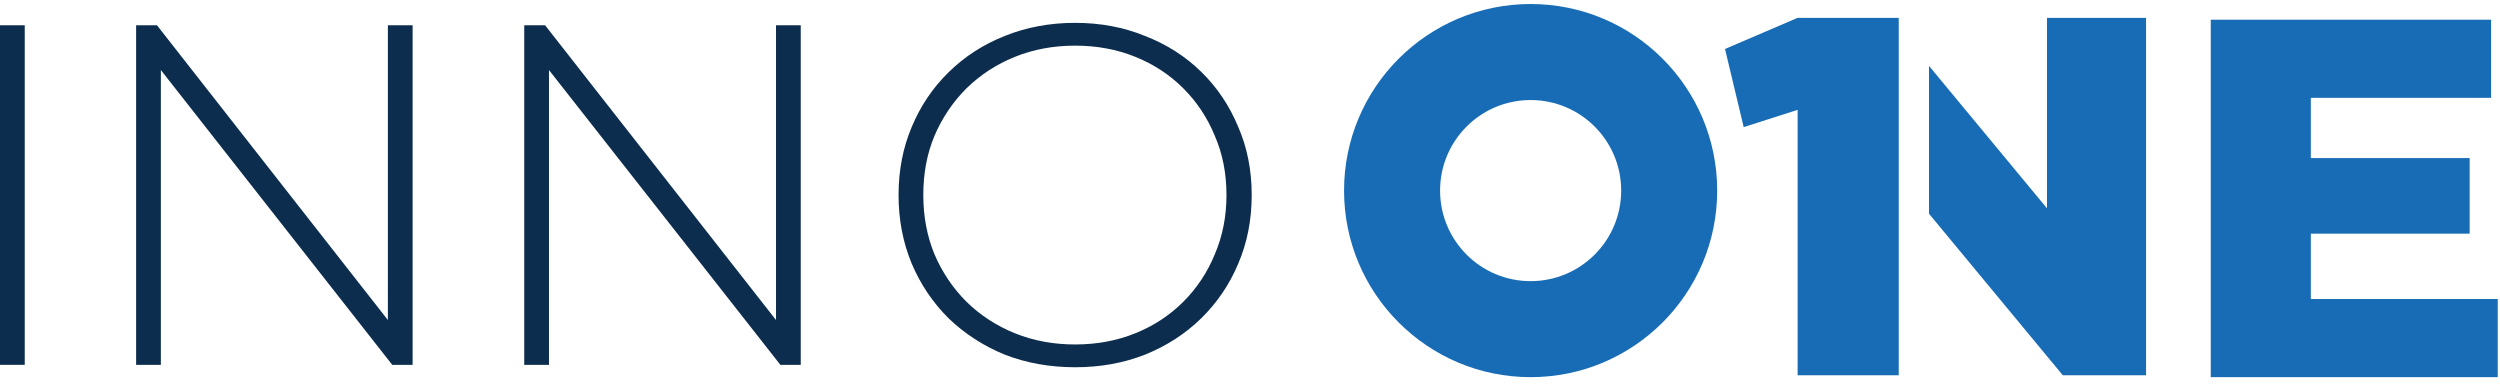 <?xml version="1.0" encoding="utf-8"?>
<svg xmlns="http://www.w3.org/2000/svg" fill="none" height="31" viewBox="0 0 201 31" width="201">
  <g id="Group 1">
    <g id="Vector">
      <path d="M86.44 29.527C84.412 29.527 82.527 29.189 80.785 28.514C79.069 27.811 77.561 26.837 76.261 25.588C74.987 24.314 73.999 22.845 73.297 21.181C72.595 19.491 72.244 17.658 72.244 15.682C72.244 13.706 72.595 11.886 73.297 10.222C73.999 8.532 74.987 7.063 76.261 5.815C77.561 4.541 79.069 3.566 80.785 2.89C82.527 2.188 84.412 1.837 86.44 1.837C88.468 1.837 90.34 2.188 92.056 2.89C93.798 3.566 95.306 4.528 96.581 5.776C97.855 7.024 98.843 8.493 99.545 10.183C100.273 11.847 100.637 13.68 100.637 15.682C100.637 17.684 100.273 19.53 99.545 21.22C98.843 22.884 97.855 24.34 96.581 25.588C95.306 26.837 93.798 27.811 92.056 28.514C90.34 29.189 88.468 29.527 86.44 29.527ZM86.44 27.695C88.182 27.695 89.794 27.395 91.276 26.797C92.758 26.199 94.045 25.354 95.138 24.262C96.23 23.17 97.075 21.896 97.672 20.44C98.296 18.984 98.609 17.398 98.609 15.682C98.609 13.94 98.296 12.354 97.672 10.924C97.075 9.468 96.23 8.194 95.138 7.102C94.045 6.01 92.758 5.165 91.276 4.567C89.794 3.969 88.182 3.67 86.44 3.67C84.698 3.67 83.086 3.969 81.604 4.567C80.122 5.165 78.822 6.01 77.704 7.102C76.612 8.194 75.754 9.468 75.13 10.924C74.532 12.354 74.233 13.94 74.233 15.682C74.233 17.398 74.532 18.984 75.13 20.44C75.754 21.896 76.612 23.17 77.704 24.262C78.822 25.354 80.122 26.199 81.604 26.797C83.086 27.395 84.698 27.695 86.44 27.695Z" fill="#0C2D4D"/>
      <path d="M42.149 29.333V2.032H43.826L63.288 26.875H62.391V2.032H64.38V29.333H62.742L43.241 4.489H44.138V29.333H42.149Z" fill="#0C2D4D"/>
      <path d="M10.944 29.333V2.032H12.621L32.082 26.875H31.185V2.032H33.174V29.333H31.536L12.036 4.489H12.933V29.333H10.944Z" fill="#0C2D4D"/>
      <path d="M0 29.333V2.032H1.989V29.333H0Z" fill="#0C2D4D"/>
    </g>
    <g id="Vector_2">
      <path d="M185.217 12.71H198.56V18.786H185.217V12.71ZM185.791 24.042H200.818V30.323H177.744V1.584H200.284V7.865H185.791V24.042Z" fill="#176CB5"/>
      <path d="M155.09 17.182L165.851 30.173H172.543V1.434H164.578V16.749L155.09 5.294V17.182Z" fill="#176CB5"/>
      <path d="M144.529 30.173V4.349L148.018 7.715L140.193 10.219L138.691 3.937L144.529 1.434H152.658V30.173H144.529Z" fill="#176CB5"/>
      <path clip-rule="evenodd" d="M123.062 8.043C119.041 8.043 115.782 11.302 115.782 15.323C115.782 19.344 119.041 22.604 123.062 22.604C127.084 22.604 130.343 19.344 130.343 15.323C130.343 11.302 127.084 8.043 123.062 8.043ZM123.062 30.323C131.347 30.323 138.062 23.608 138.062 15.323C138.062 7.039 131.347 0.323 123.062 0.323C114.778 0.323 108.062 7.039 108.062 15.323C108.062 23.608 114.778 30.323 123.062 30.323Z" fill="#176CB5" fill-rule="evenodd"/>
    </g>
  </g>
</svg>